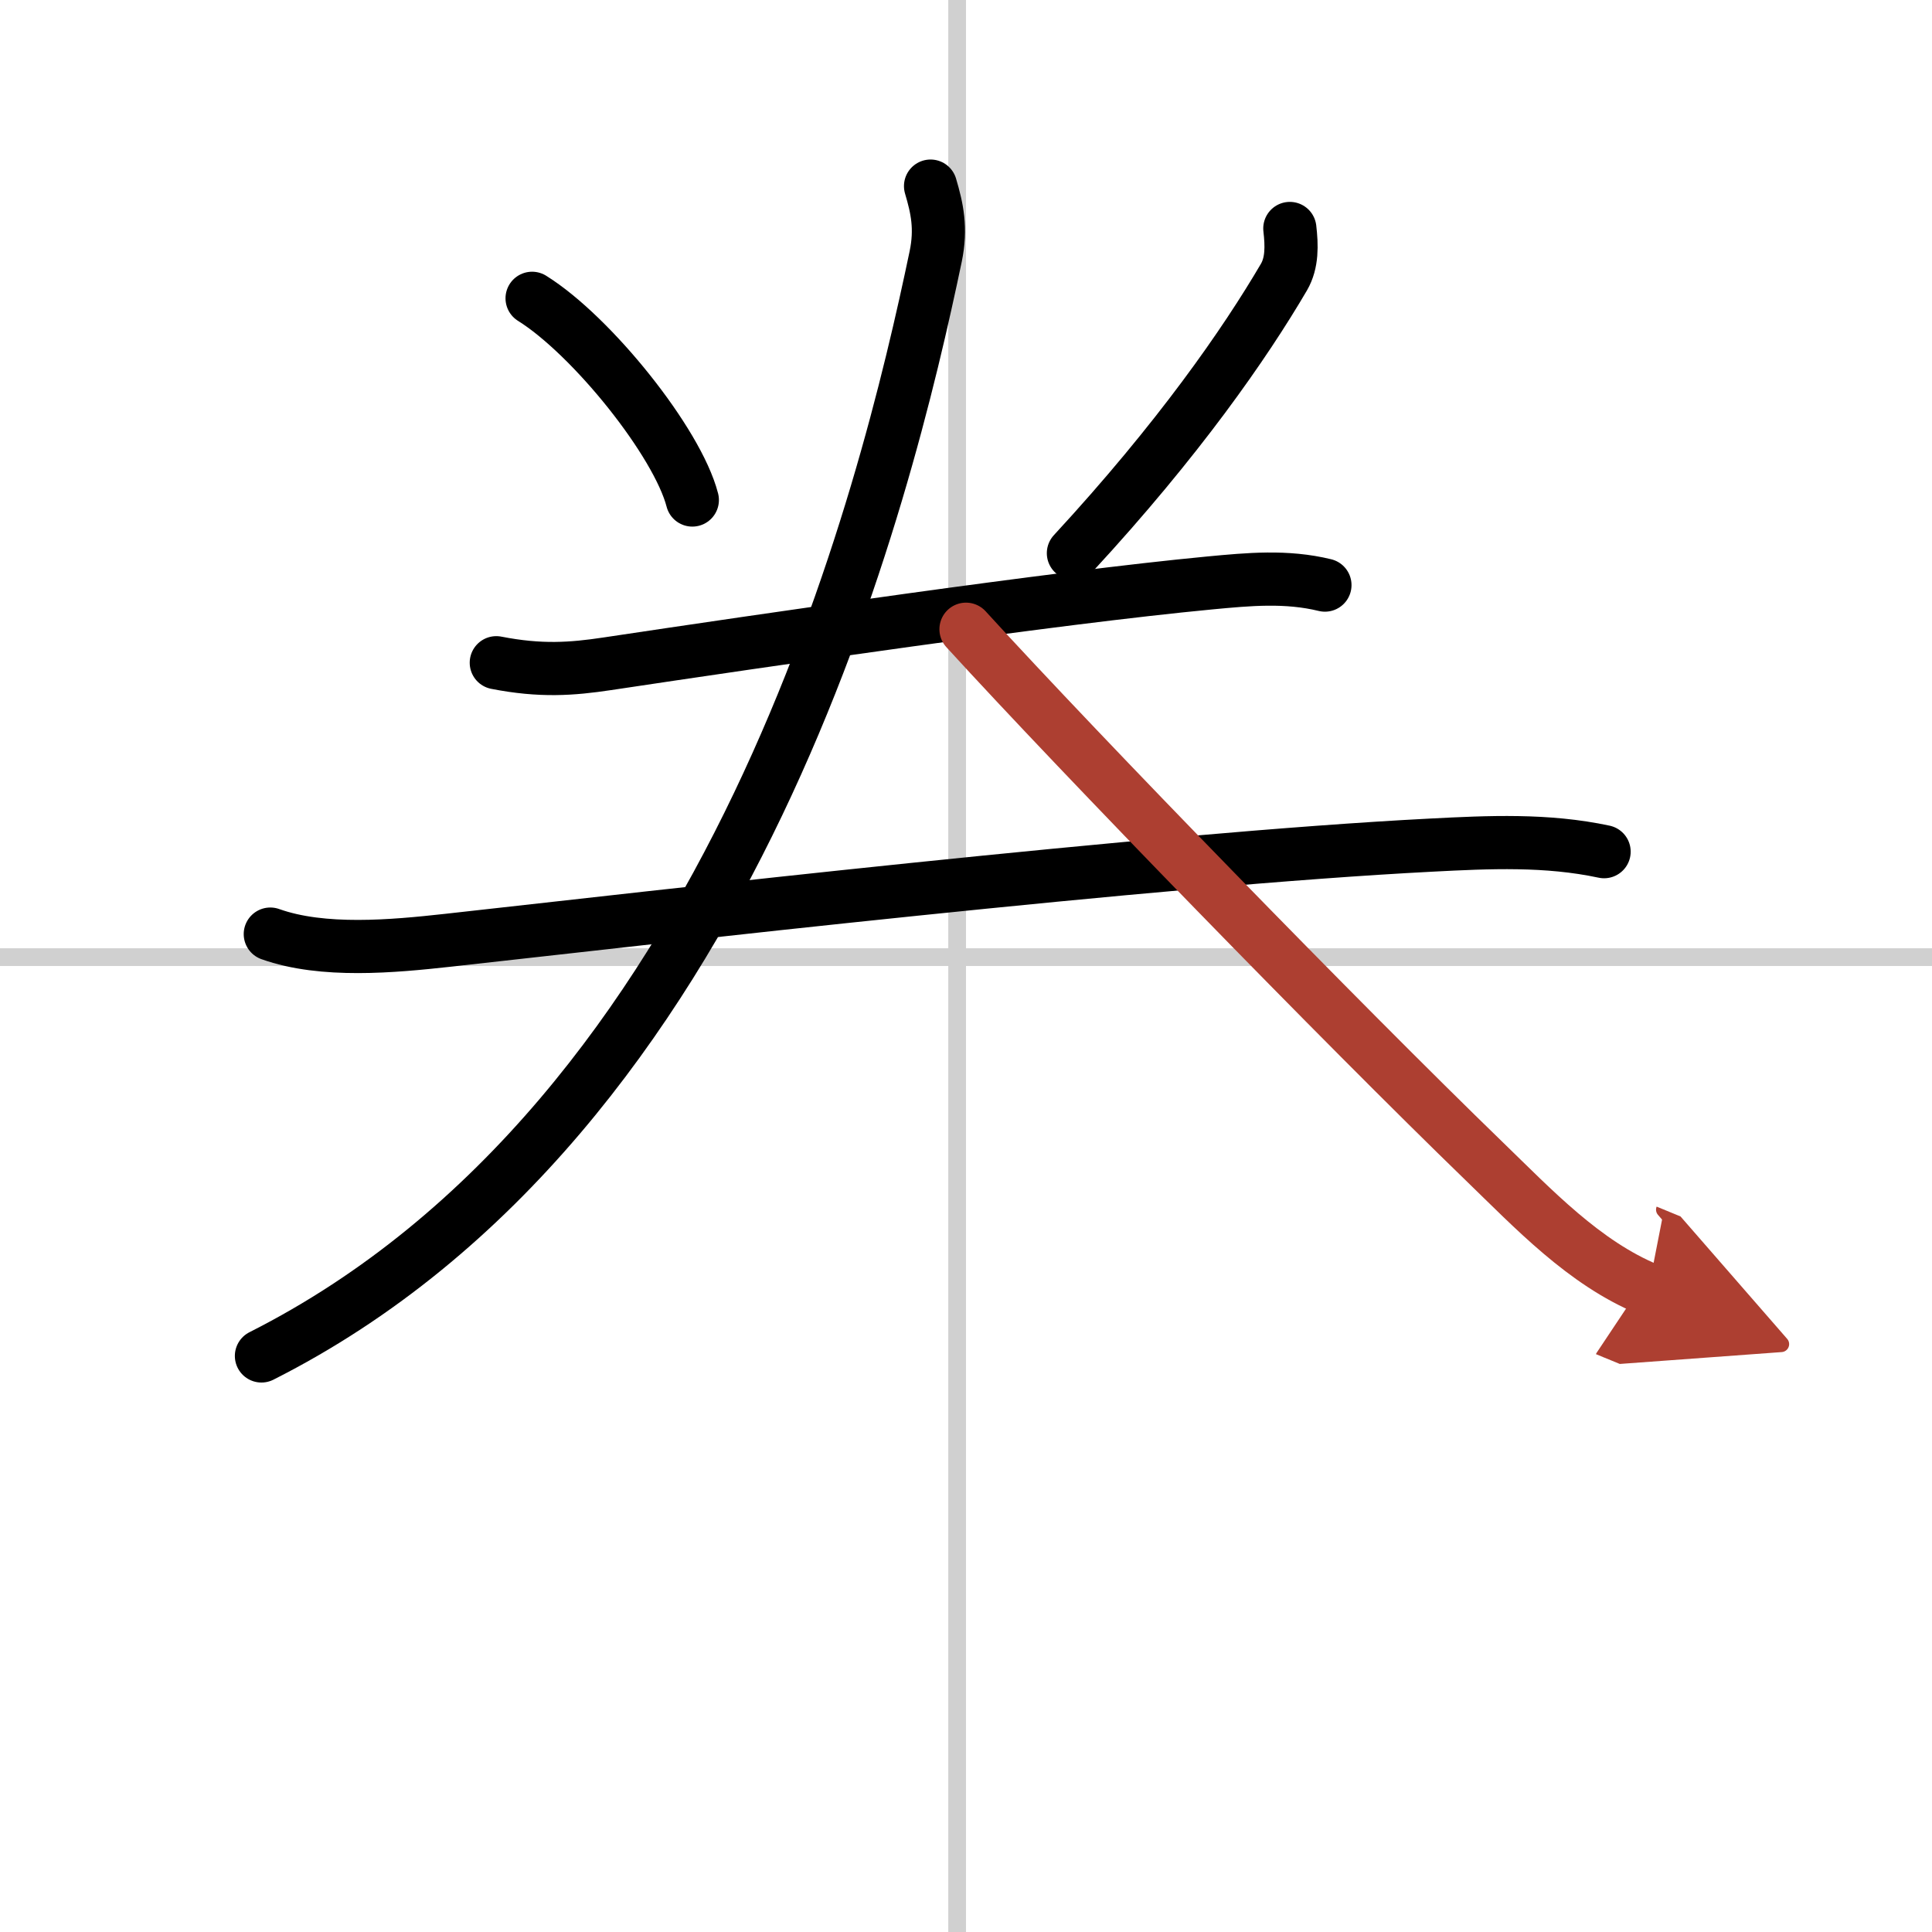<svg width="400" height="400" viewBox="0 0 109 109" xmlns="http://www.w3.org/2000/svg"><defs><marker id="a" markerWidth="4" orient="auto" refX="1" refY="5" viewBox="0 0 10 10"><polyline points="0 0 10 5 0 10 1 5" fill="#ad3f31" stroke="#ad3f31"/></marker></defs><g fill="none" stroke="#000" stroke-linecap="round" stroke-linejoin="round" stroke-width="3"><rect width="100%" height="100%" fill="#fff" stroke="#fff"/><line x1="54" x2="54" y2="109" stroke="#d0d0d0" stroke-width="1"/><line x2="109" y1="54" y2="54" stroke="#d0d0d0" stroke-width="1"/><path d="m30.02 16.83c3.37 2.1 8.2 8.12 9.04 11.38"/><path d="m72.77 12.89c0.11 0.95 0.14 1.93-0.33 2.74-2.19 3.74-5.95 9.16-11.88 15.58"/><path d="m28 37.39c2.5 0.49 4.26 0.36 6.26 0.06 8.86-1.33 25.25-3.73 33.98-4.56 2.22-0.21 4.33-0.41 6.51 0.12"/><path d="m15.25 52.7c2.97 1.06 6.92 0.69 10.01 0.35 11.8-1.31 39.9-4.57 55.49-5.37 3.27-0.17 6.52-0.32 9.75 0.37"/><path d="M52.5,10.5c0.37,1.25,0.62,2.38,0.29,3.97C50.02,27.7,41.5,63,14.75,76.5"/><path d="m54.5 35.5c6.6 7.23 21.19 22.22 29.24 30.02 2.77 2.68 5.64 5.74 9.26 7.23" marker-end="url(#a)" stroke="#ad3f31"/></g></svg>
